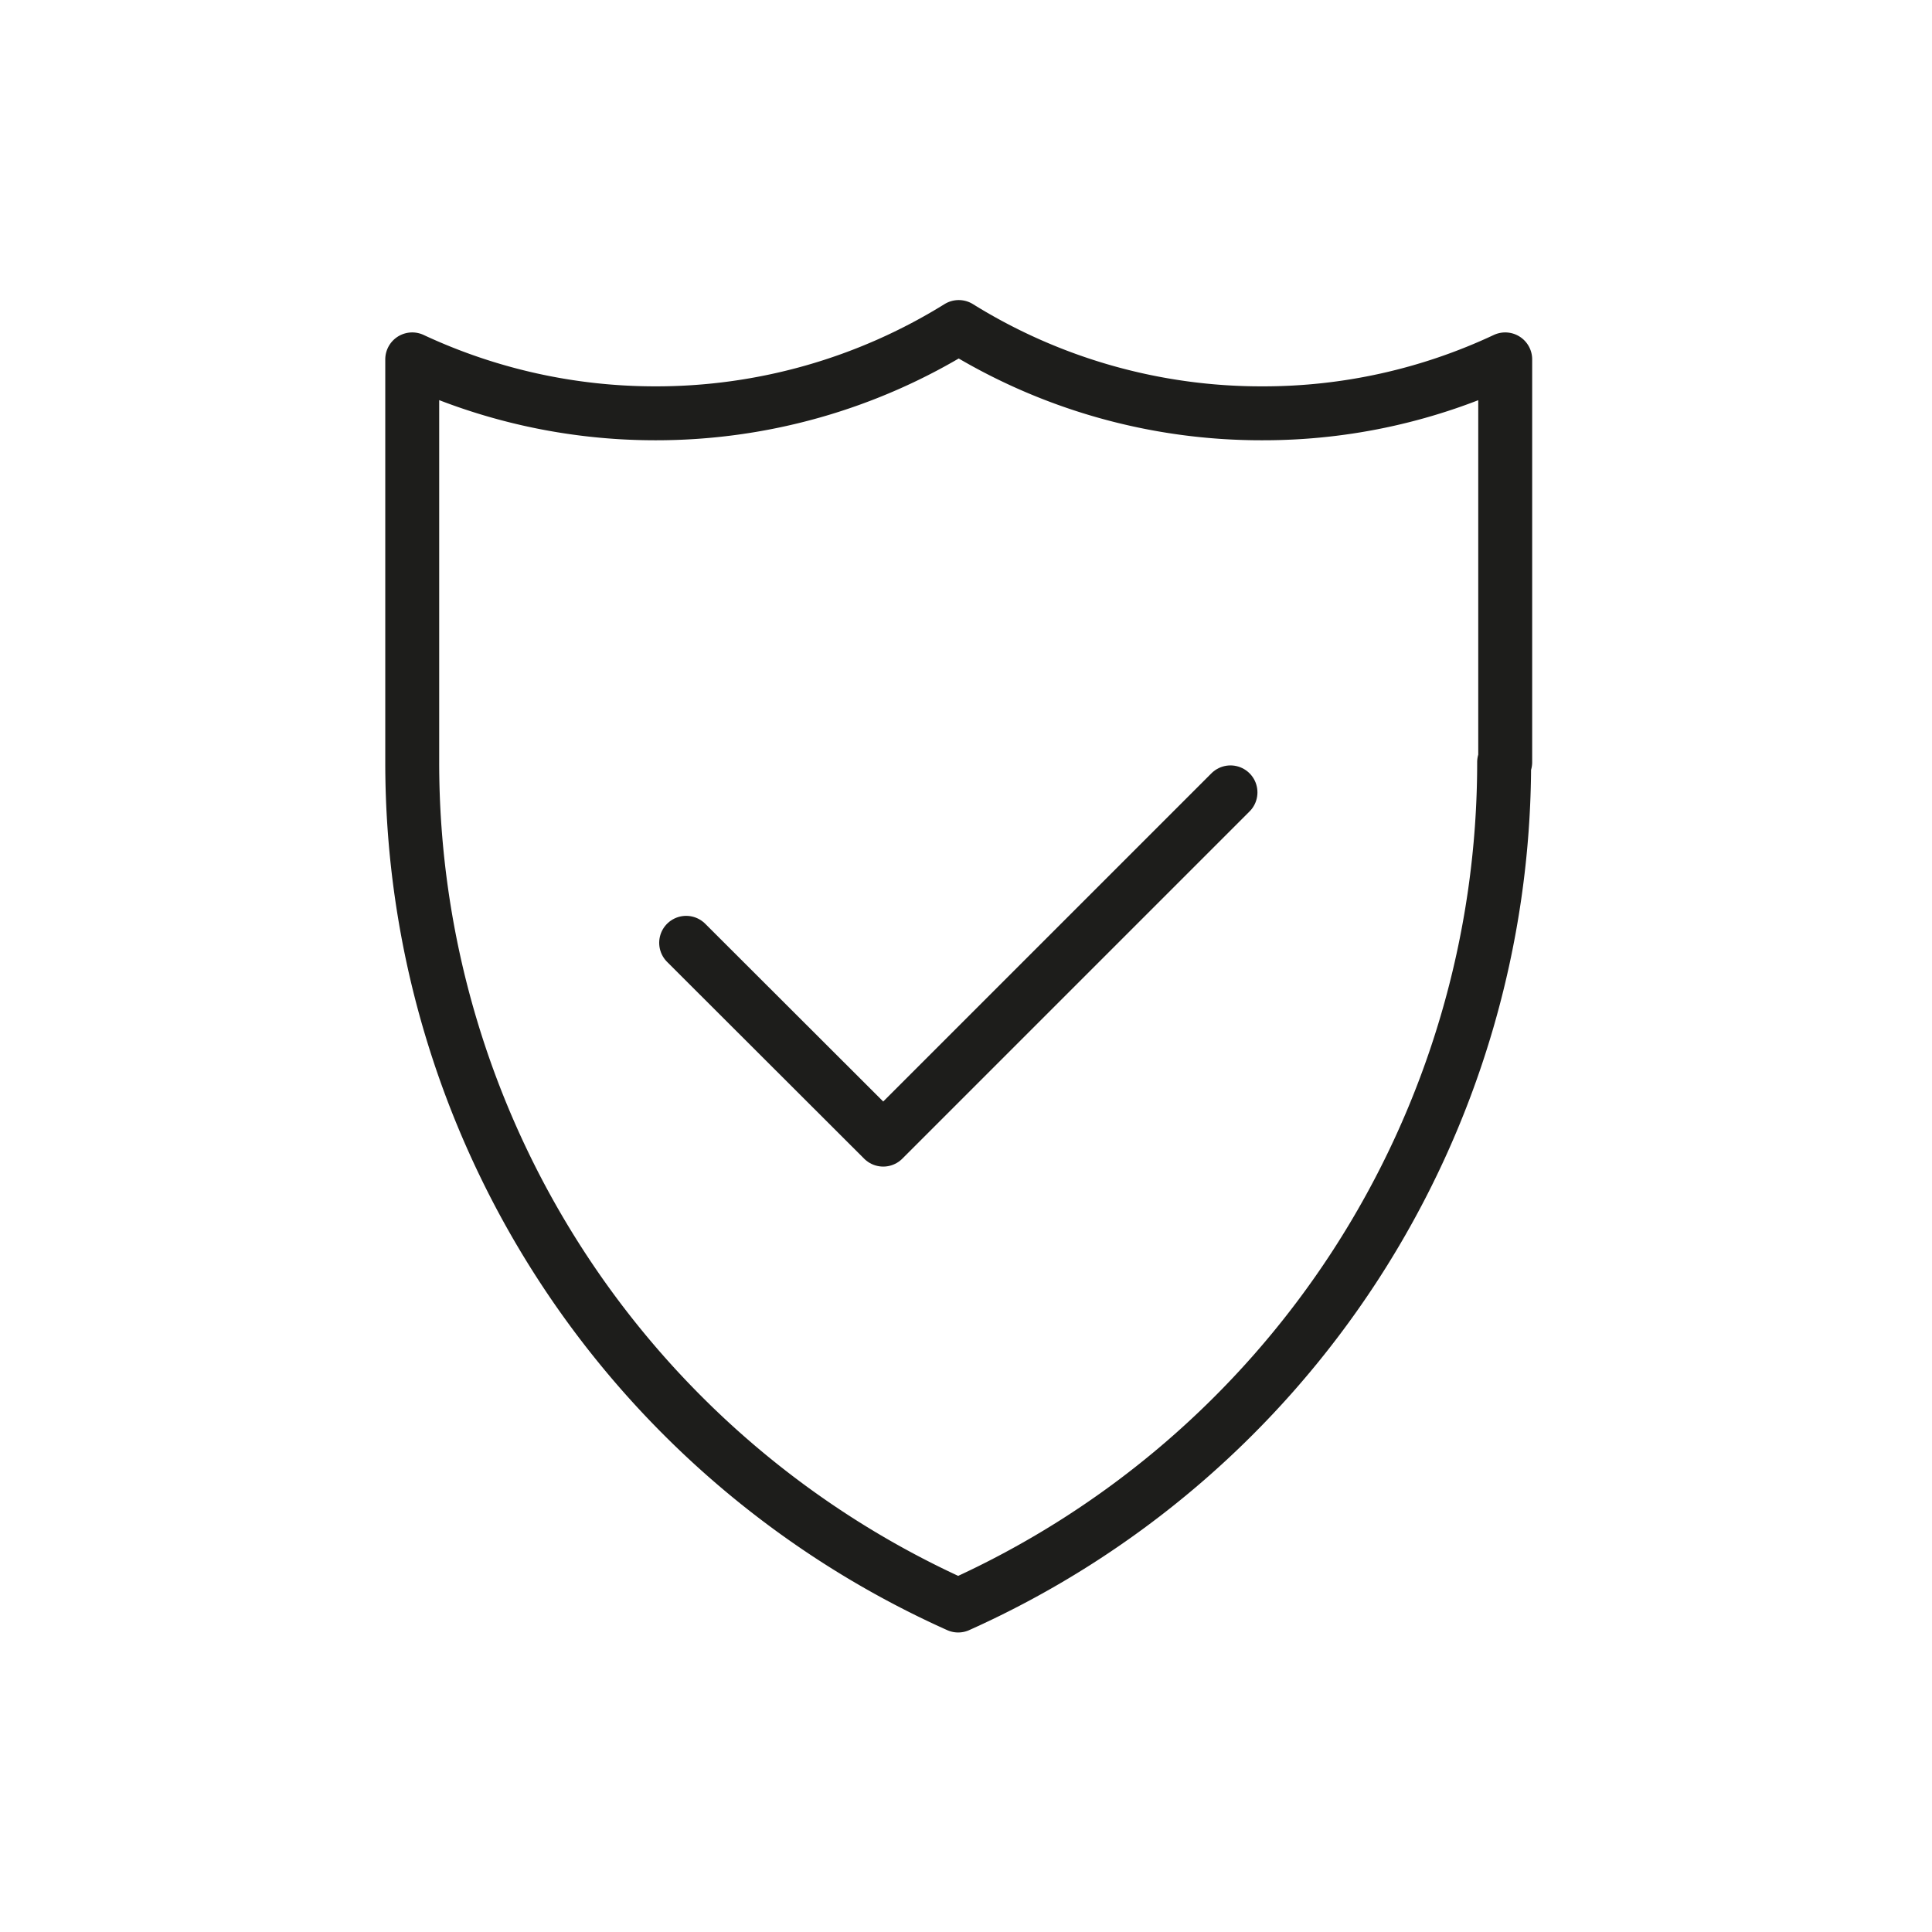 <svg viewBox="0 0 71.66 71.66" xmlns="http://www.w3.org/2000/svg" data-name="Слой 1" id="Слой_1"><defs><style>.cls-1,.cls-2{fill:none;stroke:#1d1d1b;stroke-linejoin:round;stroke-width:2px;}.cls-2{stroke-linecap:round;}</style></defs><title>Tom Icons</title><g data-name="2 Year Warranty (shield/tick)" id="_2_Year_Warranty_shield_tick_"><path d="M55.79,28.27A34.26,34.26,0,0,1,35.54,59.55,34.26,34.26,0,0,1,15.29,28.27V13.33a21.29,21.29,0,0,0,9,2,21.28,21.28,0,0,0,11.27-3.2,21.26,21.26,0,0,0,11.27,3.2,21.09,21.09,0,0,0,9-2V28.27Z" class="cls-1"></path><polyline points="25.45 34.97 32.76 42.27 45.64 29.39" class="cls-2"></polyline></g></svg>